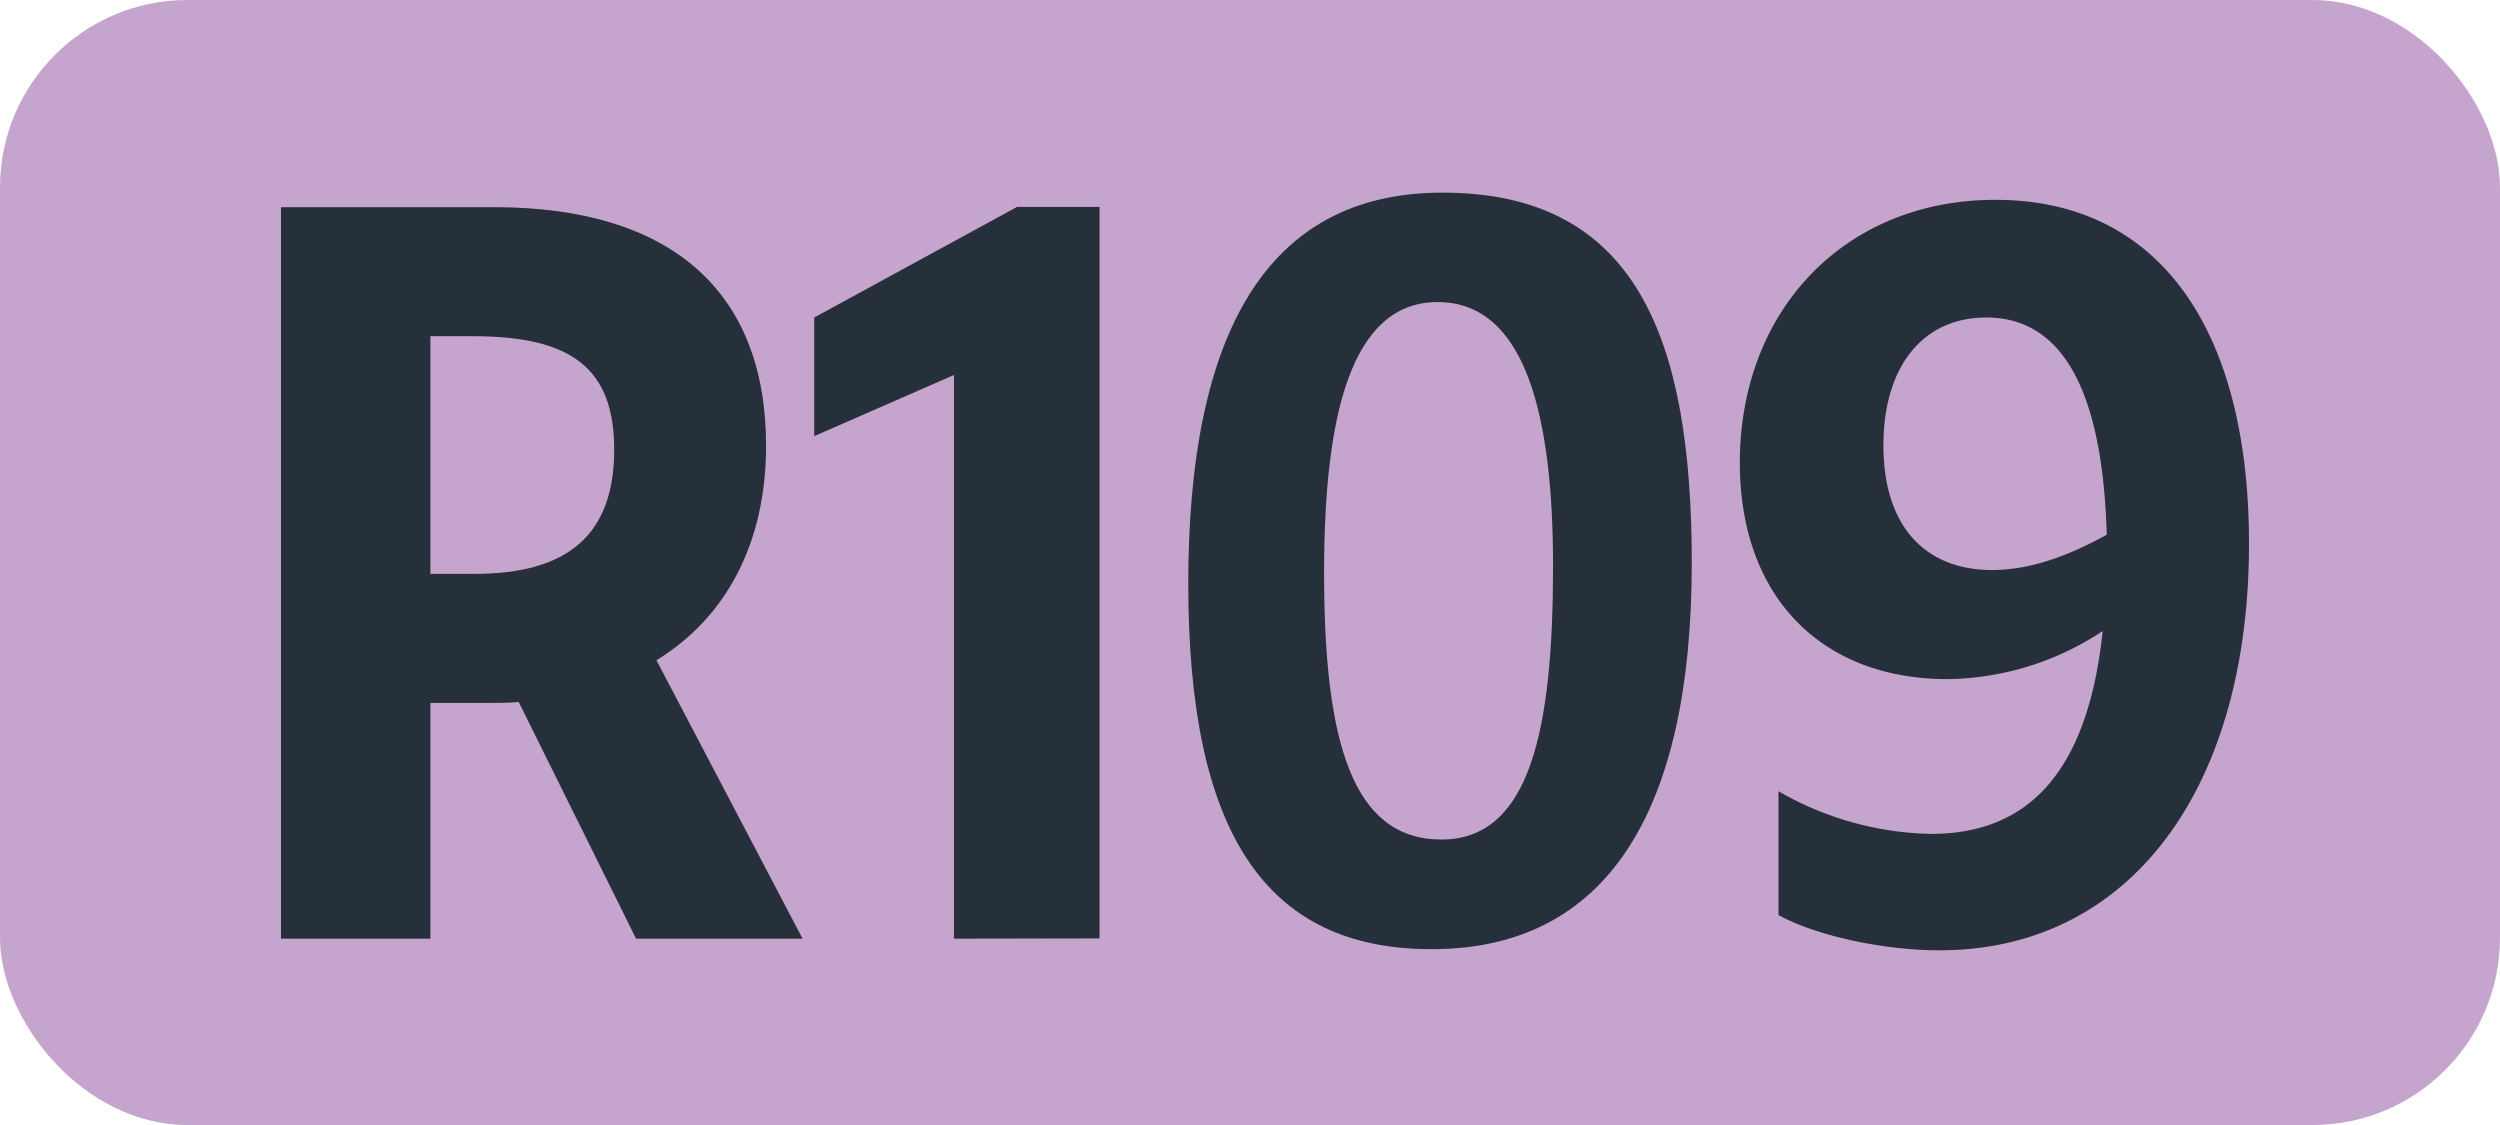 <svg id="Calque_1" data-name="Calque 1" xmlns="http://www.w3.org/2000/svg" viewBox="0 0 283.46 127.56"><defs><style>.cls-1{fill:#c5a5cd;}.cls-2{fill:#26303b;}.cls-3{fill:none;stroke:#1d1d1b;stroke-miterlimit:10;stroke-width:0.1px;stroke-dasharray:1.2;}</style></defs><rect class="cls-1" width="283.46" height="127.56" rx="21.26"/><path class="cls-2" d="M31.86,23.49h24.2c19.8,0,30.8,9.35,30.8,27.06,0,11-4.51,19.47-12.43,24.31L91,106.43H72.12L58.81,79.59c-1.1.11-2.2.11-3.41.11H48.8v26.73H31.86ZM48.8,38.12V65.07h5c10.67,0,15.84-4.51,15.84-14.08,0-9.24-4.84-12.87-16-12.87Z"/><path class="cls-2" d="M108.16,106.43V42.52L92.32,49.45V36l23-12.54h9.35v82.94Z"/><path class="cls-2" d="M134.73,66.17c0-28.38,8.91-44.33,28.82-44.33,22.11,0,28.27,16.72,28.27,42,0,28.27-9.68,43.78-29.48,43.78C143.42,107.64,134.73,94.33,134.73,66.17Zm41.36-2c0-16.72-3-29.92-13.09-29.92-9.9,0-12.87,13.09-12.87,30.69,0,19.14,3.19,30.25,13.31,30.25S176.09,82.56,176.09,64.19Z"/><path class="cls-2" d="M218.94,94.55c11.33,0,17.82-7.37,19.47-23A32.48,32.48,0,0,1,220.81,77c-14.19,0-23.54-9.24-23.54-24.53,0-17.38,12-29.81,28.93-29.81C244.57,22.61,255,37,255,61.66c0,27.83-13.53,46.09-35.09,46.09-6.38,0-14-1.65-18.26-4V89.71A35.86,35.86,0,0,0,218.94,94.55Zm6.93-29.92c4.07,0,8.36-1.43,13-4C238.41,44.39,233.9,36,225.21,36c-7.15,0-11.66,5.5-11.66,14.52S218.17,64.63,225.87,64.63Z"/><path class="cls-3" d="M51.1,36.85"/><path class="cls-3" d="M51.1,0"/><path class="cls-3" d="M51.1,36.85"/><path class="cls-3" d="M51.1,0"/></svg>
